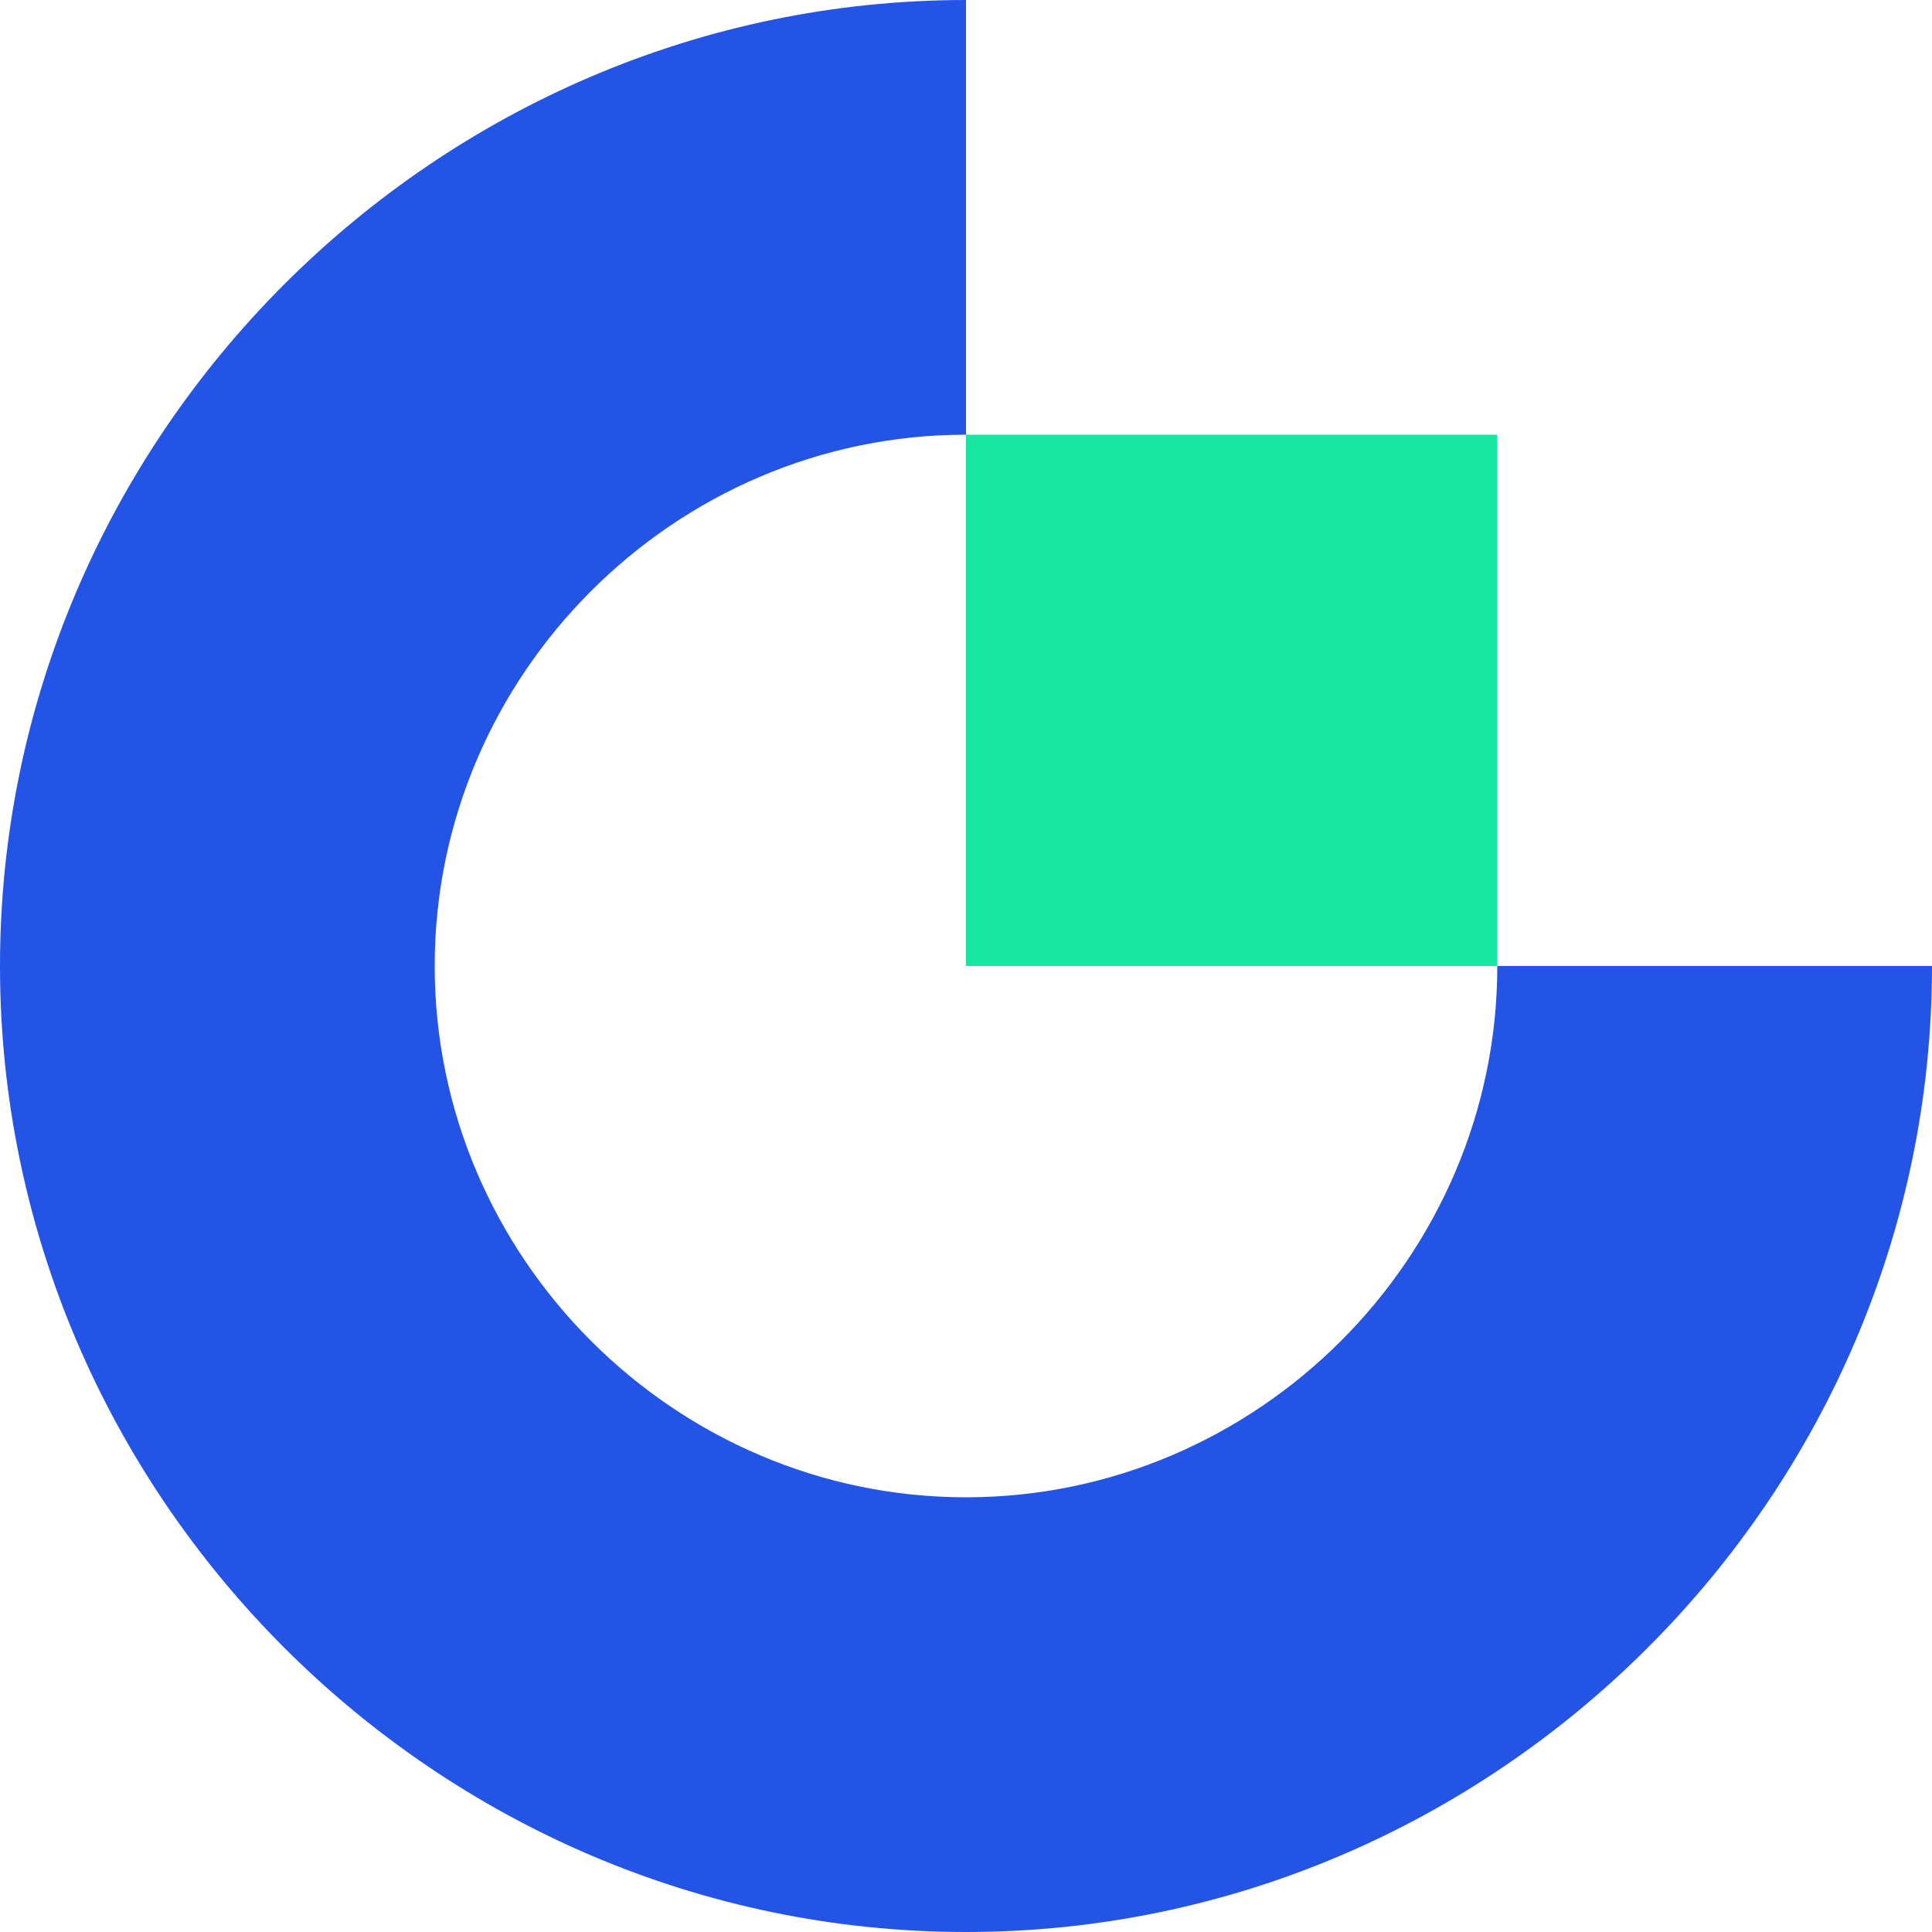 <?xml version="1.0" encoding="UTF-8" standalone="no"?><!DOCTYPE svg PUBLIC "-//W3C//DTD SVG 1.1//EN" "http://www.w3.org/Graphics/SVG/1.1/DTD/svg11.dtd"><svg width="100%" height="100%" viewBox="0 0 120 120" version="1.1" xmlns="http://www.w3.org/2000/svg" xmlns:xlink="http://www.w3.org/1999/xlink" xml:space="preserve" xmlns:serif="http://www.serif.com/" style="fill-rule:evenodd;clip-rule:evenodd;stroke-linejoin:round;stroke-miterlimit:2;"><path d="M60,93c-18.103,0 -33,-14.897 -33,-33c0,-18.103 14.897,-33 33,-33l0,-27c-32.915,0 -60,27.085 -60,60c0,32.915 27.085,60 60,60c32.915,0 60,-27.085 60,-60l-27,0c0,18.103 -14.897,33 -33,33Z" style="fill:#2354e6;fill-rule:nonzero;"/><rect x="60" y="27" width="33" height="33" style="fill:#17e6a1;"/></svg>
